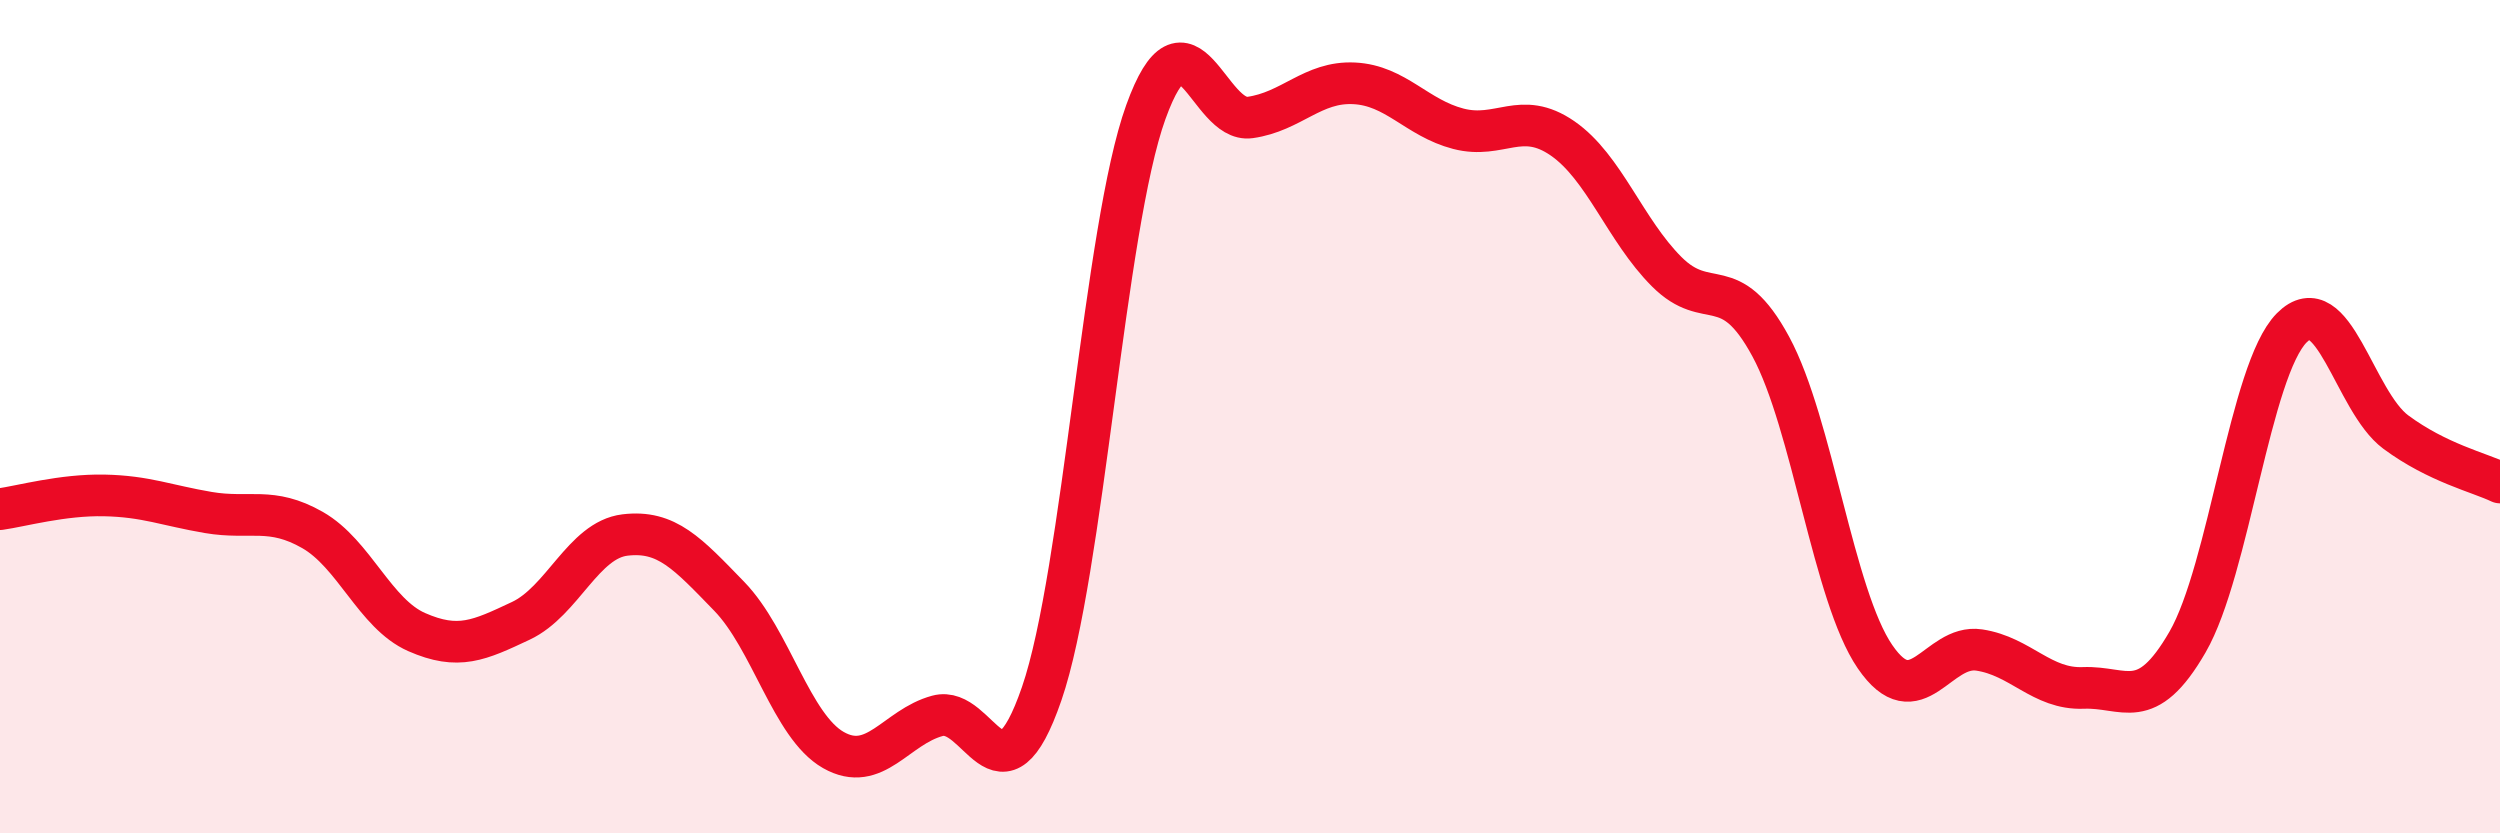 
    <svg width="60" height="20" viewBox="0 0 60 20" xmlns="http://www.w3.org/2000/svg">
      <path
        d="M 0,12.22 C 0.5,12.15 1.5,11.87 2.5,11.89 C 3.5,11.91 4,12.13 5,12.3 C 6,12.47 6.5,12.15 7.5,12.72 C 8.5,13.29 9,14.73 10,15.17 C 11,15.61 11.5,15.37 12.5,14.9 C 13.5,14.43 14,12.96 15,12.84 C 16,12.72 16.5,13.28 17.5,14.31 C 18.5,15.34 19,17.43 20,18 C 21,18.57 21.5,17.45 22.5,17.18 C 23.5,16.91 24,19.55 25,16.65 C 26,13.75 26.5,5.46 27.5,2.69 C 28.5,-0.08 29,2.96 30,2.82 C 31,2.68 31.5,1.95 32.5,2 C 33.5,2.05 34,2.83 35,3.09 C 36,3.35 36.5,2.63 37.5,3.32 C 38.5,4.01 39,5.52 40,6.52 C 41,7.52 41.5,6.47 42.5,8.32 C 43.5,10.17 44,14.3 45,15.76 C 46,17.22 46.5,15.45 47.5,15.6 C 48.5,15.75 49,16.55 50,16.51 C 51,16.47 51.5,17.14 52.5,15.41 C 53.5,13.68 54,8.88 55,7.87 C 56,6.86 56.5,9.63 57.5,10.37 C 58.5,11.11 59.5,11.34 60,11.58L60 20L0 20Z"
        fill="#EB0A25"
        opacity="0.1"
        stroke-linecap="round"
        stroke-linejoin="round"
      />
      <path
        d="M 0,12.22 C 0.5,12.15 1.5,11.87 2.5,11.89 C 3.5,11.91 4,12.13 5,12.3 C 6,12.47 6.5,12.15 7.5,12.72 C 8.5,13.29 9,14.73 10,15.17 C 11,15.61 11.5,15.37 12.5,14.9 C 13.5,14.43 14,12.96 15,12.84 C 16,12.72 16.5,13.28 17.5,14.31 C 18.5,15.34 19,17.43 20,18 C 21,18.57 21.5,17.45 22.5,17.18 C 23.5,16.91 24,19.55 25,16.65 C 26,13.75 26.5,5.46 27.5,2.69 C 28.5,-0.08 29,2.96 30,2.82 C 31,2.68 31.5,1.95 32.5,2 C 33.5,2.05 34,2.83 35,3.09 C 36,3.35 36.5,2.63 37.5,3.32 C 38.5,4.01 39,5.52 40,6.52 C 41,7.52 41.5,6.47 42.5,8.32 C 43.5,10.17 44,14.3 45,15.76 C 46,17.22 46.5,15.45 47.5,15.6 C 48.5,15.75 49,16.55 50,16.51 C 51,16.47 51.5,17.14 52.5,15.41 C 53.5,13.68 54,8.88 55,7.87 C 56,6.86 56.5,9.63 57.5,10.37 C 58.5,11.11 59.5,11.34 60,11.58"
        stroke="#EB0A25"
        stroke-width="1"
        fill="none"
        stroke-linecap="round"
        stroke-linejoin="round"
      />
    </svg>
  